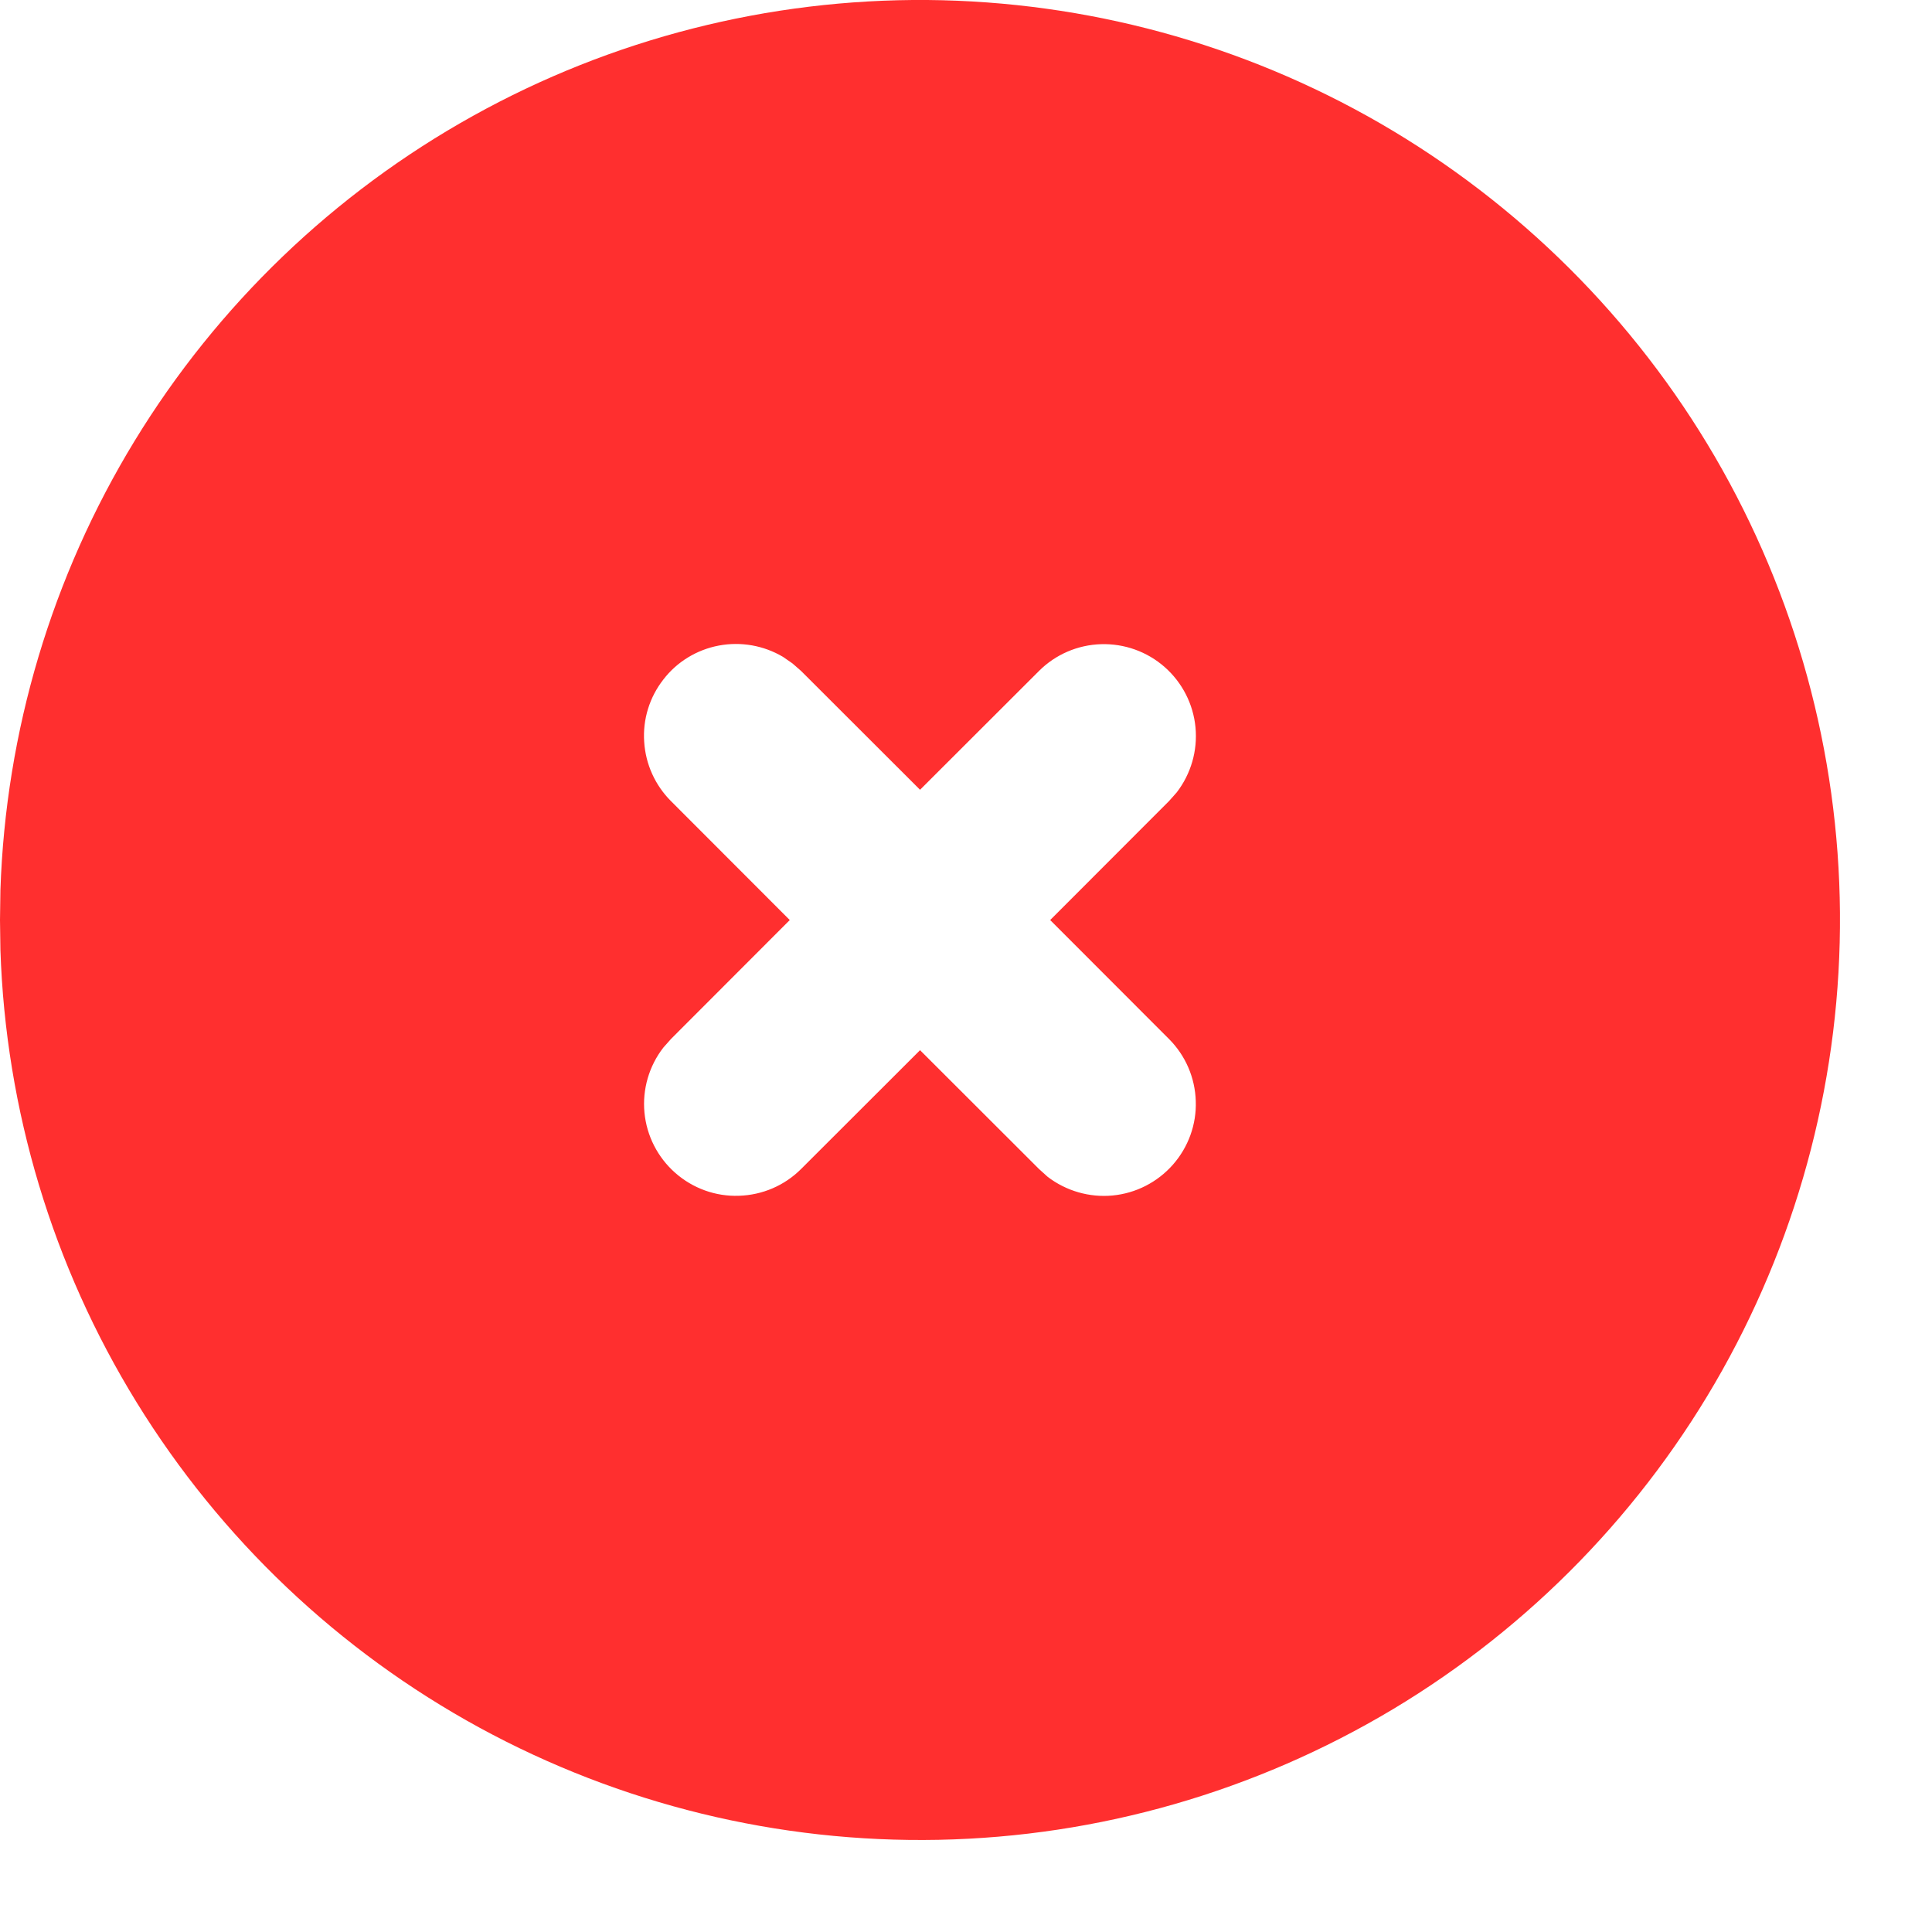 <svg width="14" height="14" viewBox="0 0 14 14" fill="none" xmlns="http://www.w3.org/2000/svg">
<path d="M10 0.893C11.005 1.474 11.842 2.307 12.427 3.31C13.011 4.313 13.324 5.452 13.333 6.613C13.342 7.774 13.048 8.917 12.48 9.93C11.912 10.942 11.089 11.789 10.093 12.386C9.097 12.982 7.962 13.309 6.801 13.332C5.641 13.355 4.494 13.075 3.474 12.519C2.455 11.963 1.599 11.151 0.99 10.162C0.381 9.174 0.041 8.043 0.003 6.883L0 6.667L0.003 6.451C0.041 5.299 0.376 4.177 0.976 3.194C1.576 2.211 2.42 1.4 3.427 0.84C4.434 0.28 5.569 -0.009 6.721 0C7.873 0.01 9.002 0.317 10 0.893ZM5.674 4.76C5.534 4.677 5.369 4.648 5.209 4.678C5.05 4.708 4.906 4.795 4.807 4.924C4.707 5.052 4.657 5.212 4.668 5.375C4.678 5.537 4.747 5.69 4.862 5.805L5.723 6.667L4.862 7.529L4.807 7.591C4.703 7.725 4.654 7.894 4.67 8.062C4.686 8.231 4.766 8.387 4.893 8.499C5.02 8.611 5.185 8.671 5.354 8.665C5.524 8.66 5.685 8.591 5.805 8.471L6.667 7.61L7.529 8.471L7.591 8.527C7.725 8.63 7.894 8.679 8.062 8.663C8.231 8.647 8.387 8.567 8.499 8.44C8.611 8.313 8.671 8.148 8.665 7.979C8.66 7.81 8.591 7.649 8.471 7.529L7.61 6.667L8.471 5.805L8.527 5.742C8.63 5.608 8.679 5.44 8.663 5.271C8.647 5.102 8.567 4.946 8.44 4.834C8.313 4.722 8.148 4.663 7.979 4.668C7.81 4.673 7.649 4.742 7.529 4.862L6.667 5.723L5.805 4.862L5.742 4.807L5.674 4.76Z" fill="#FF2F2F"/>
</svg>
